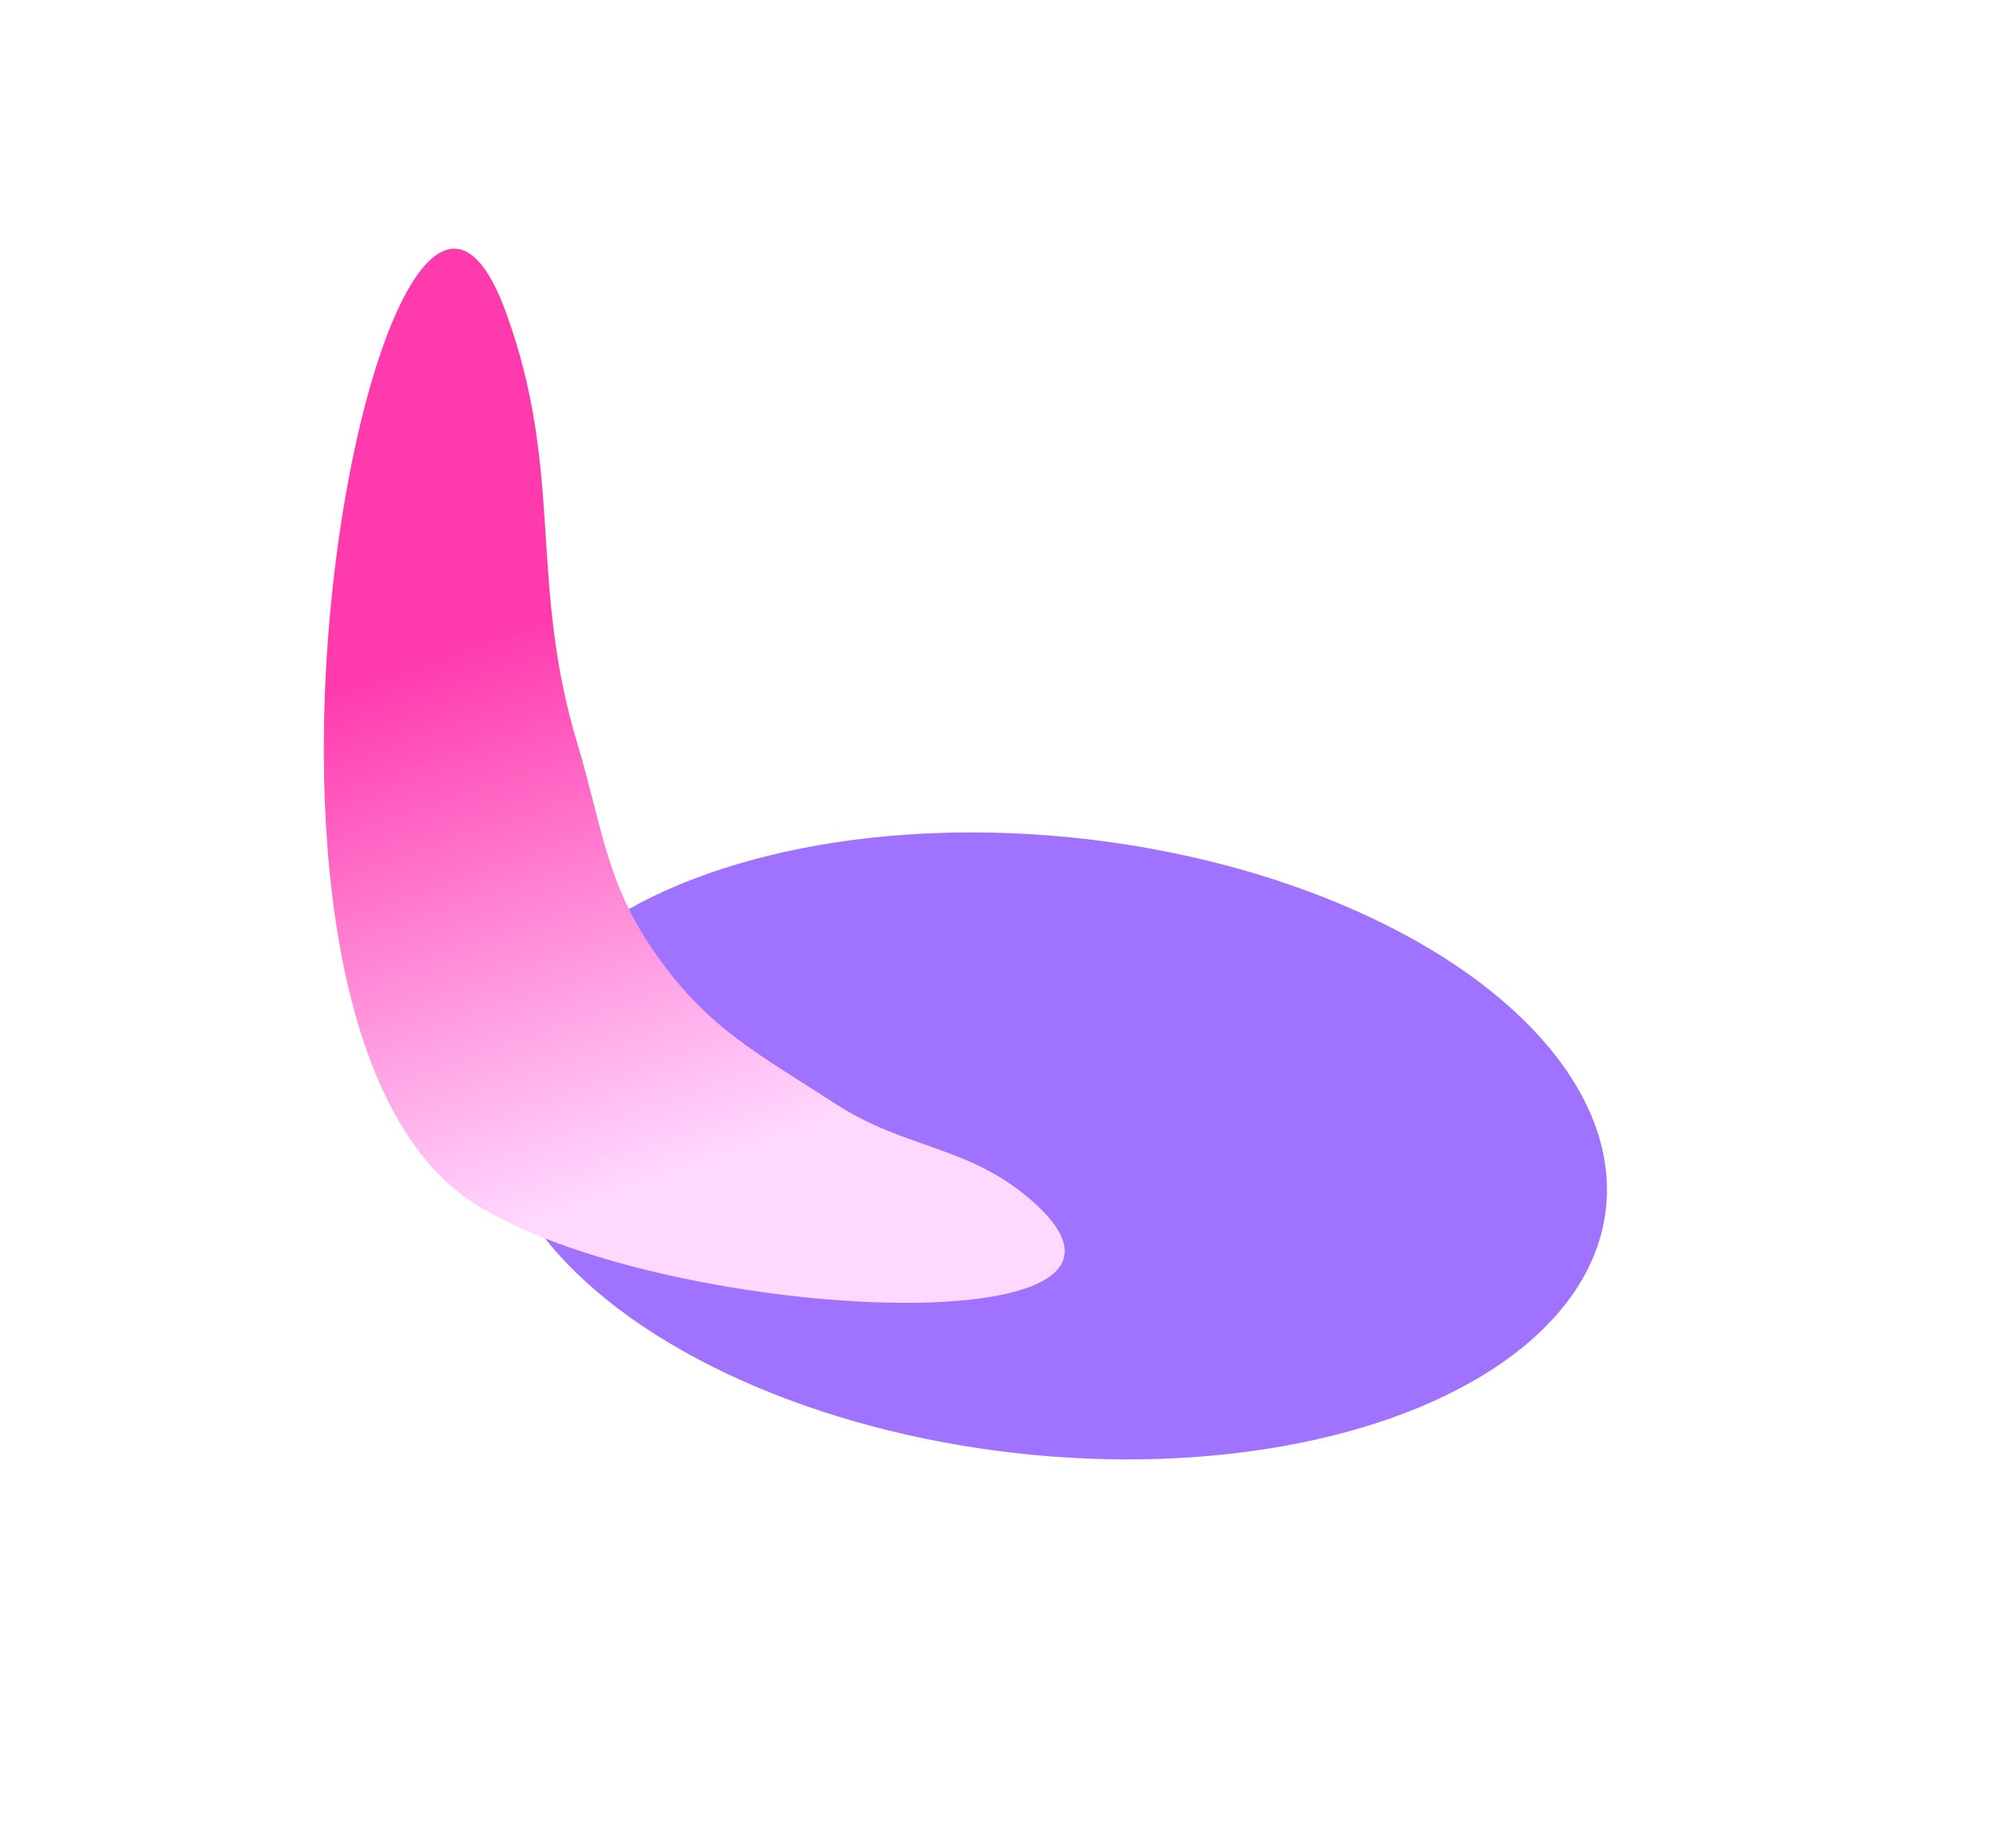 <svg xmlns="http://www.w3.org/2000/svg" width="1541" height="1427" viewBox="0 0 1541 1427" fill="none"><g opacity="0.77"><g filter="url(#filter0_f_5062_154)"><ellipse cx="432.191" cy="238.526" rx="432.191" ry="238.526" transform="matrix(-0.994 -0.113 -0.113 0.994 1266.76 696.577)" fill="#8349FF"></ellipse></g><g filter="url(#filter1_f_5062_154)"><path d="M506.969 737.67C467.595 681.914 465.345 639.358 445.697 574C407.771 447.837 435.704 364.983 390.626 241.193C298.648 -11.395 139.594 783.702 365.826 929.043C508.042 1020.41 924.19 1042.31 798.736 929.043C748.634 883.807 700.682 888.583 644.099 851.765C585.704 813.767 547.149 794.568 506.969 737.67Z" fill="url(#paint0_linear_5062_154)"></path></g></g><defs><filter id="filter0_f_5062_154" x="80.116" y="342.776" width="1460.57" height="1084.04" filterUnits="userSpaceOnUse" color-interpolation-filters="sRGB"><feGaussianBlur stdDeviation="150"></feGaussianBlur></filter><filter id="filter1_f_5062_154" x="0" y="-58" width="1072" height="1314" filterUnits="userSpaceOnUse" color-interpolation-filters="sRGB"><feGaussianBlur stdDeviation="125"></feGaussianBlur></filter><linearGradient id="paint0_linear_5062_154" x1="429.285" y1="472.663" x2="572.848" y2="888.992" gradientUnits="userSpaceOnUse"><stop stop-color="#FF0095"></stop><stop offset="1" stop-color="#FFCDFF"></stop></linearGradient></defs></svg>
